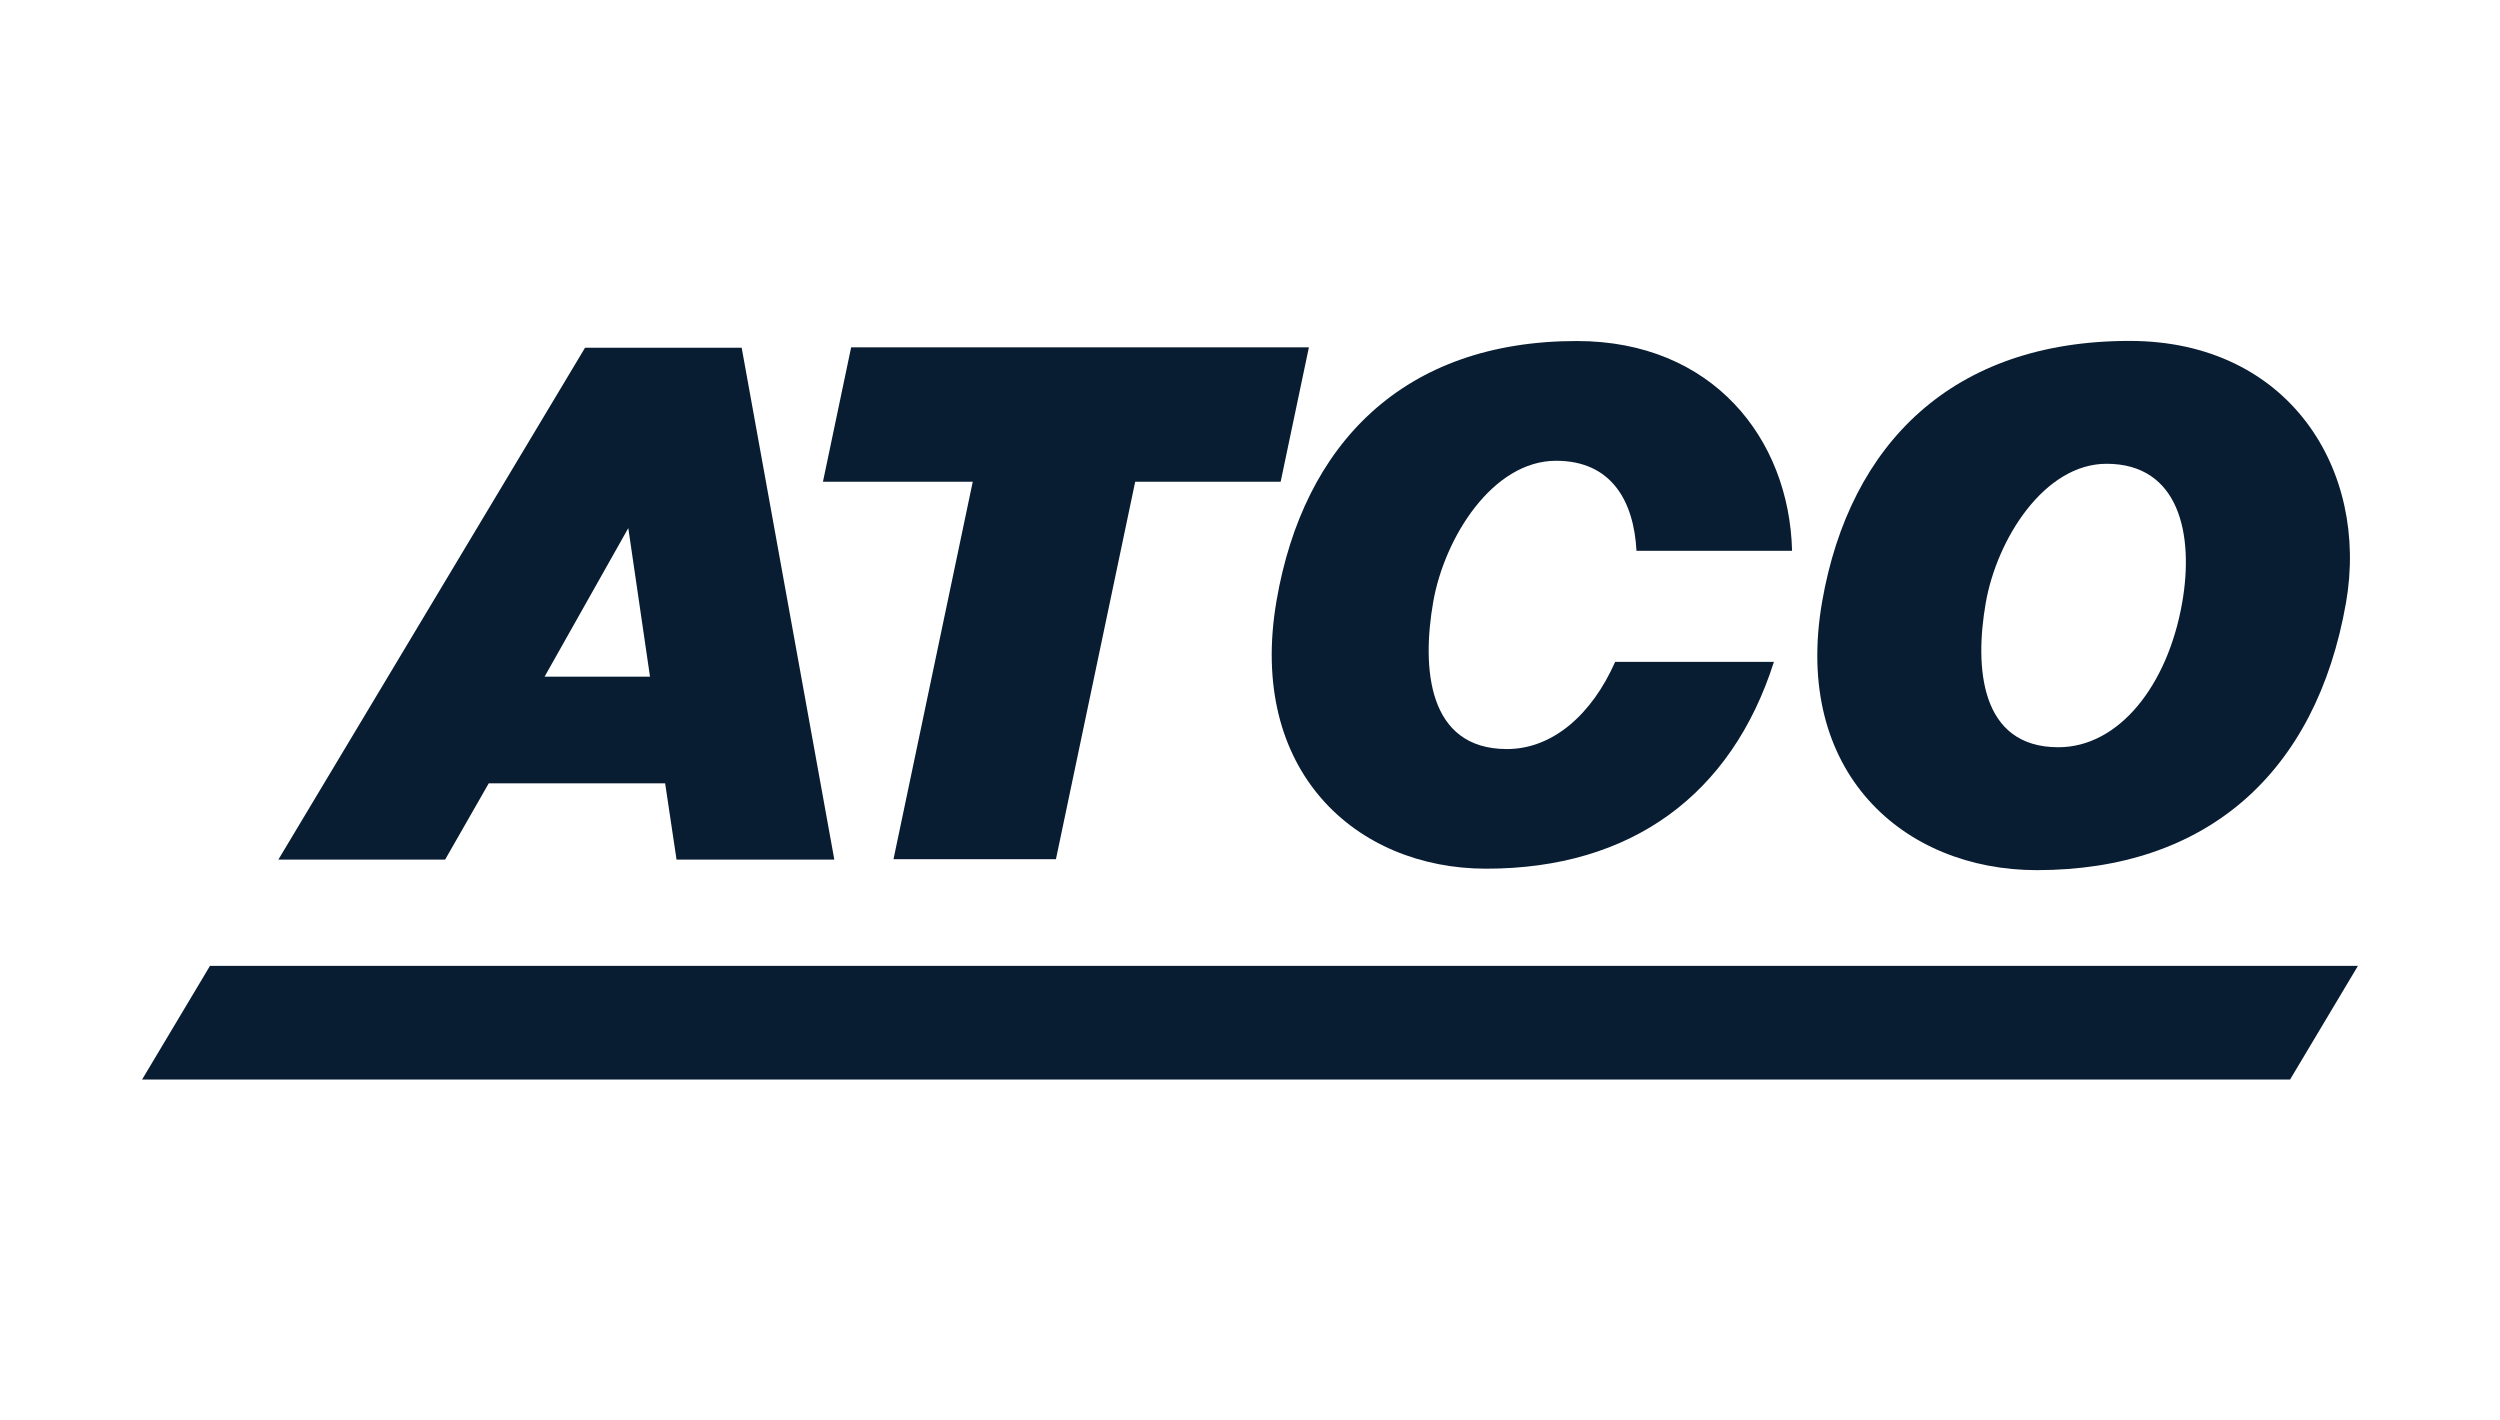 <svg width="88" height="50" viewBox="0 0 88 50" fill="none" xmlns="http://www.w3.org/2000/svg">
<path fill-rule="evenodd" clip-rule="evenodd" d="M82.579 21.218C81.524 27.237 77.651 30.629 71.694 30.629C67.01 30.629 63.087 27.188 64.142 21.162C65.115 15.613 68.733 12 74.958 12C80.575 12 83.397 16.546 82.579 21.218ZM69.899 21.218C69.503 23.477 69.691 26.303 72.453 26.303C74.578 26.303 76.3 24.14 76.812 21.218C77.235 18.808 76.707 16.325 74.152 16.325C71.955 16.325 70.291 18.98 69.899 21.218Z" fill="#081C32"/>
<path d="M56.853 23.298C56.037 25.147 54.656 26.367 53.045 26.367C50.238 26.367 50.046 23.493 50.449 21.188C50.847 18.918 52.541 16.219 54.774 16.219C56.725 16.219 57.513 17.642 57.604 19.389H63.081C62.983 15.433 60.276 12.004 55.504 12.004C49.42 12.004 45.885 15.607 44.934 21.145C43.902 27.148 47.736 30.578 52.314 30.578C57.416 30.578 60.95 27.98 62.442 23.298H56.853Z" fill="#081C32"/>
<path d="M29.96 12.227H46.073L45.079 16.957H39.959L37.169 30.244H31.451L34.241 16.957H28.968L29.96 12.227Z" fill="#081C32"/>
<path fill-rule="evenodd" clip-rule="evenodd" d="M9.799 30.257L20.594 12.24H26.107L29.368 30.257H23.814L23.413 27.573H17.204L15.669 30.257H9.799ZM22.116 18.589L19.169 23.819H22.88L22.116 18.589Z" fill="#081C32"/>
<path d="M80.61 38H5.001L7.391 33.999H82.999L80.61 38Z" fill="#081C32"/>
</svg>
